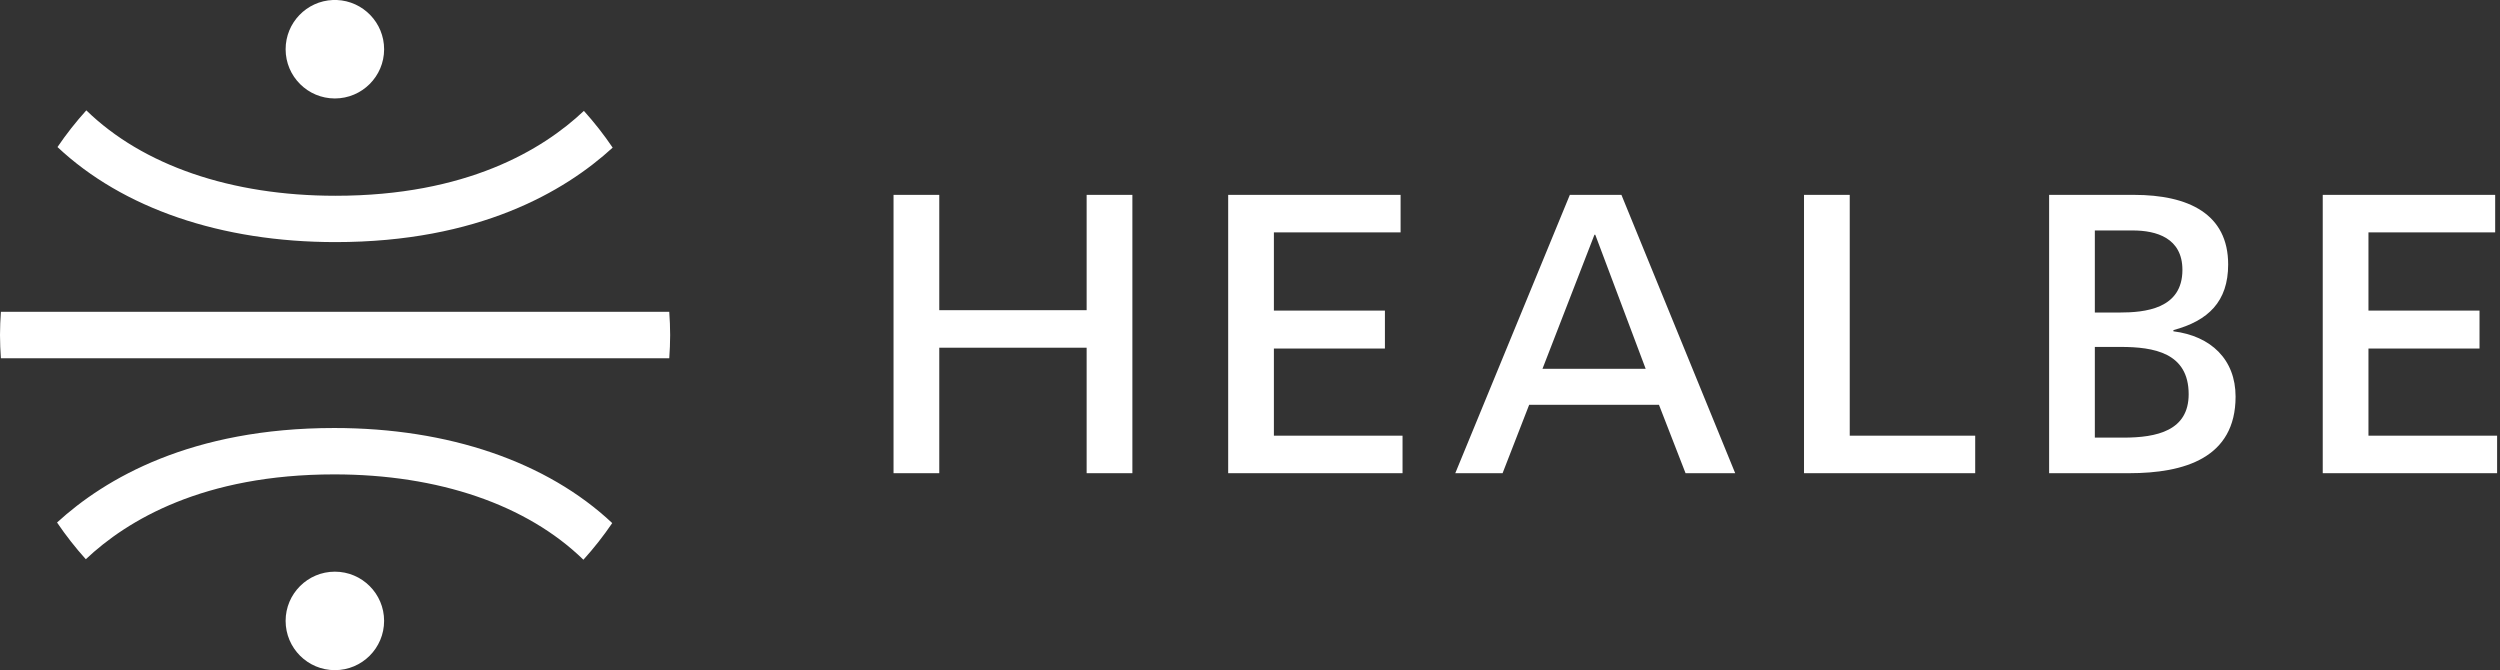 <?xml version="1.0" encoding="UTF-8"?> <svg xmlns="http://www.w3.org/2000/svg" xmlns:xlink="http://www.w3.org/1999/xlink" width="526px" height="141px" viewBox="0 0 526 141"><rect x="0" y="0" width="526" height="141" fill="#333333" stroke="none"/> <title>Group 108</title> <defs> <polygon id="path-1" points="0.042 5.57065505e-13 337.39 5.57065505e-13 337.39 58.518 0.042 58.518"></polygon> </defs> <g id="Page-1" stroke="none" stroke-width="1" fill="none" fill-rule="evenodd"> <g id="Group-108"> <g id="Group-106" transform="translate(188, 41)"> <mask id="mask-2" fill="white"> <use xlink:href="#path-1"></use> </mask> <g id="Clip-2"></g> <polyline id="Fill-1" fill="#FFFFFF" points="40.629 58.56 40.629 32.157 9.622 32.157 9.622 58.56 3.03401748e-13 58.56 3.03401748e-13 -2.63611355e-13 9.622 -2.63611355e-13 9.622 24.263 40.629 24.263 40.629 -2.63611355e-13 50.253 -2.63611355e-13 50.253 58.56 40.629 58.56"></polyline> <polyline id="Fill-3" fill="#FFFFFF" points="70.409 58.56 70.409 -2.63611355e-13 106.683 -2.63611355e-13 106.683 7.893 80.026 7.893 80.026 24.349 103.386 24.349 103.386 32.332 80.026 32.332 80.026 50.667 107.093 50.667 107.093 58.56 70.409 58.56"></polyline> <path d="M147.643,8.386 L147.473,8.386 L136.535,36.602 L158.252,36.602 L147.643,8.386 Z M166.64,58.56 L161.045,44.168 L133.737,44.168 L128.143,58.56 L118.19,58.56 L142.295,-2.63611355e-13 L153.149,-2.63611355e-13 L177.085,58.56 L166.64,58.56 L166.64,58.56 Z" id="Fill-4" fill="#FFFFFF"></path> <polyline id="Fill-5" fill="#FFFFFF" points="191.565 58.56 191.565 -2.63611355e-13 201.184 -2.63611355e-13 201.184 50.667 227.582 50.667 227.582 58.56 191.565 58.56"></polyline> <path d="M258.185,31.993 L252.754,31.993 L252.754,51.077 L258.765,51.077 C265.838,51.077 272.495,49.599 272.495,41.945 C272.495,33.224 265.171,31.993 258.185,31.993 Z M260.735,7.489 L252.754,7.489 L252.754,24.756 L257.943,24.756 C263.287,24.756 271.181,24.016 271.181,15.788 C271.181,9.049 265.669,7.489 260.735,7.489 Z M259.991,58.56 L243.135,58.56 L243.135,-2.63611355e-13 L260.976,-2.63611355e-13 C272.495,-2.63611355e-13 280.805,4.029 280.805,14.643 C280.805,22.457 276.611,26.485 269.287,28.456 L269.287,28.708 C277.18,29.693 282.366,34.626 282.366,42.449 C282.366,55.358 271.597,58.56 259.991,58.56 L259.991,58.56 Z" id="Fill-6" fill="#FFFFFF"></path> <polyline id="Fill-7" fill="#FFFFFF" points="300.705 58.56 300.705 -2.63611355e-13 336.984 -2.63611355e-13 336.984 7.893 310.324 7.893 310.324 24.349 333.689 24.349 333.689 32.332 310.324 32.332 310.324 50.667 337.39 50.667 337.39 58.56 300.705 58.56"></polyline> </g> <path d="M70.457,120.28 C76.175,120.28 80.816,124.918 80.816,130.629 C80.816,136.361 76.175,141 70.457,141 C64.745,141 60.093,136.361 60.093,130.629 C60.093,124.918 64.745,120.28 70.457,120.28 Z M70.328,90.053 C94.395,90.053 115.078,97.152 128.813,110.056 C126.971,112.768 124.942,115.348 122.748,117.767 C110.863,106.198 92.291,99.811 70.328,99.811 C42.791,99.811 26.752,109.454 18.054,117.662 C15.87,115.233 13.844,112.652 12.003,109.935 C22.132,100.659 40.258,90.053 70.328,90.053 Z M140.813,65.606 C140.926,67.224 141,68.851 141,70.496 C141,72.139 140.926,73.767 140.813,75.384 L140.813,75.384 L0.188,75.384 C0.079,73.767 3.12638804e-13,72.139 3.12638804e-13,70.496 C3.12638804e-13,68.851 0.079,67.224 0.188,65.606 L0.188,65.606 Z M18.162,23.219 C30.047,34.793 48.617,41.19 70.58,41.19 C98.12,41.19 114.159,31.542 122.851,23.328 C125.039,25.762 127.067,28.343 128.905,31.06 C118.776,40.337 100.653,50.937 70.58,50.937 C46.513,50.937 25.829,43.839 12.095,30.94 C13.94,28.223 15.969,25.642 18.162,23.219 Z M70.87,4.68958206e-13 C76.387,0.224 80.819,4.774 80.819,10.366 C80.819,16.078 76.163,20.716 70.454,20.716 C64.733,20.716 60.095,16.078 60.095,10.366 C60.095,4.774 64.51,0.224 70.035,4.68958206e-13 L70.035,4.68958206e-13 Z" id="Combined-Shape" fill="#FFFFFF"></path> </g> </g> </svg> 